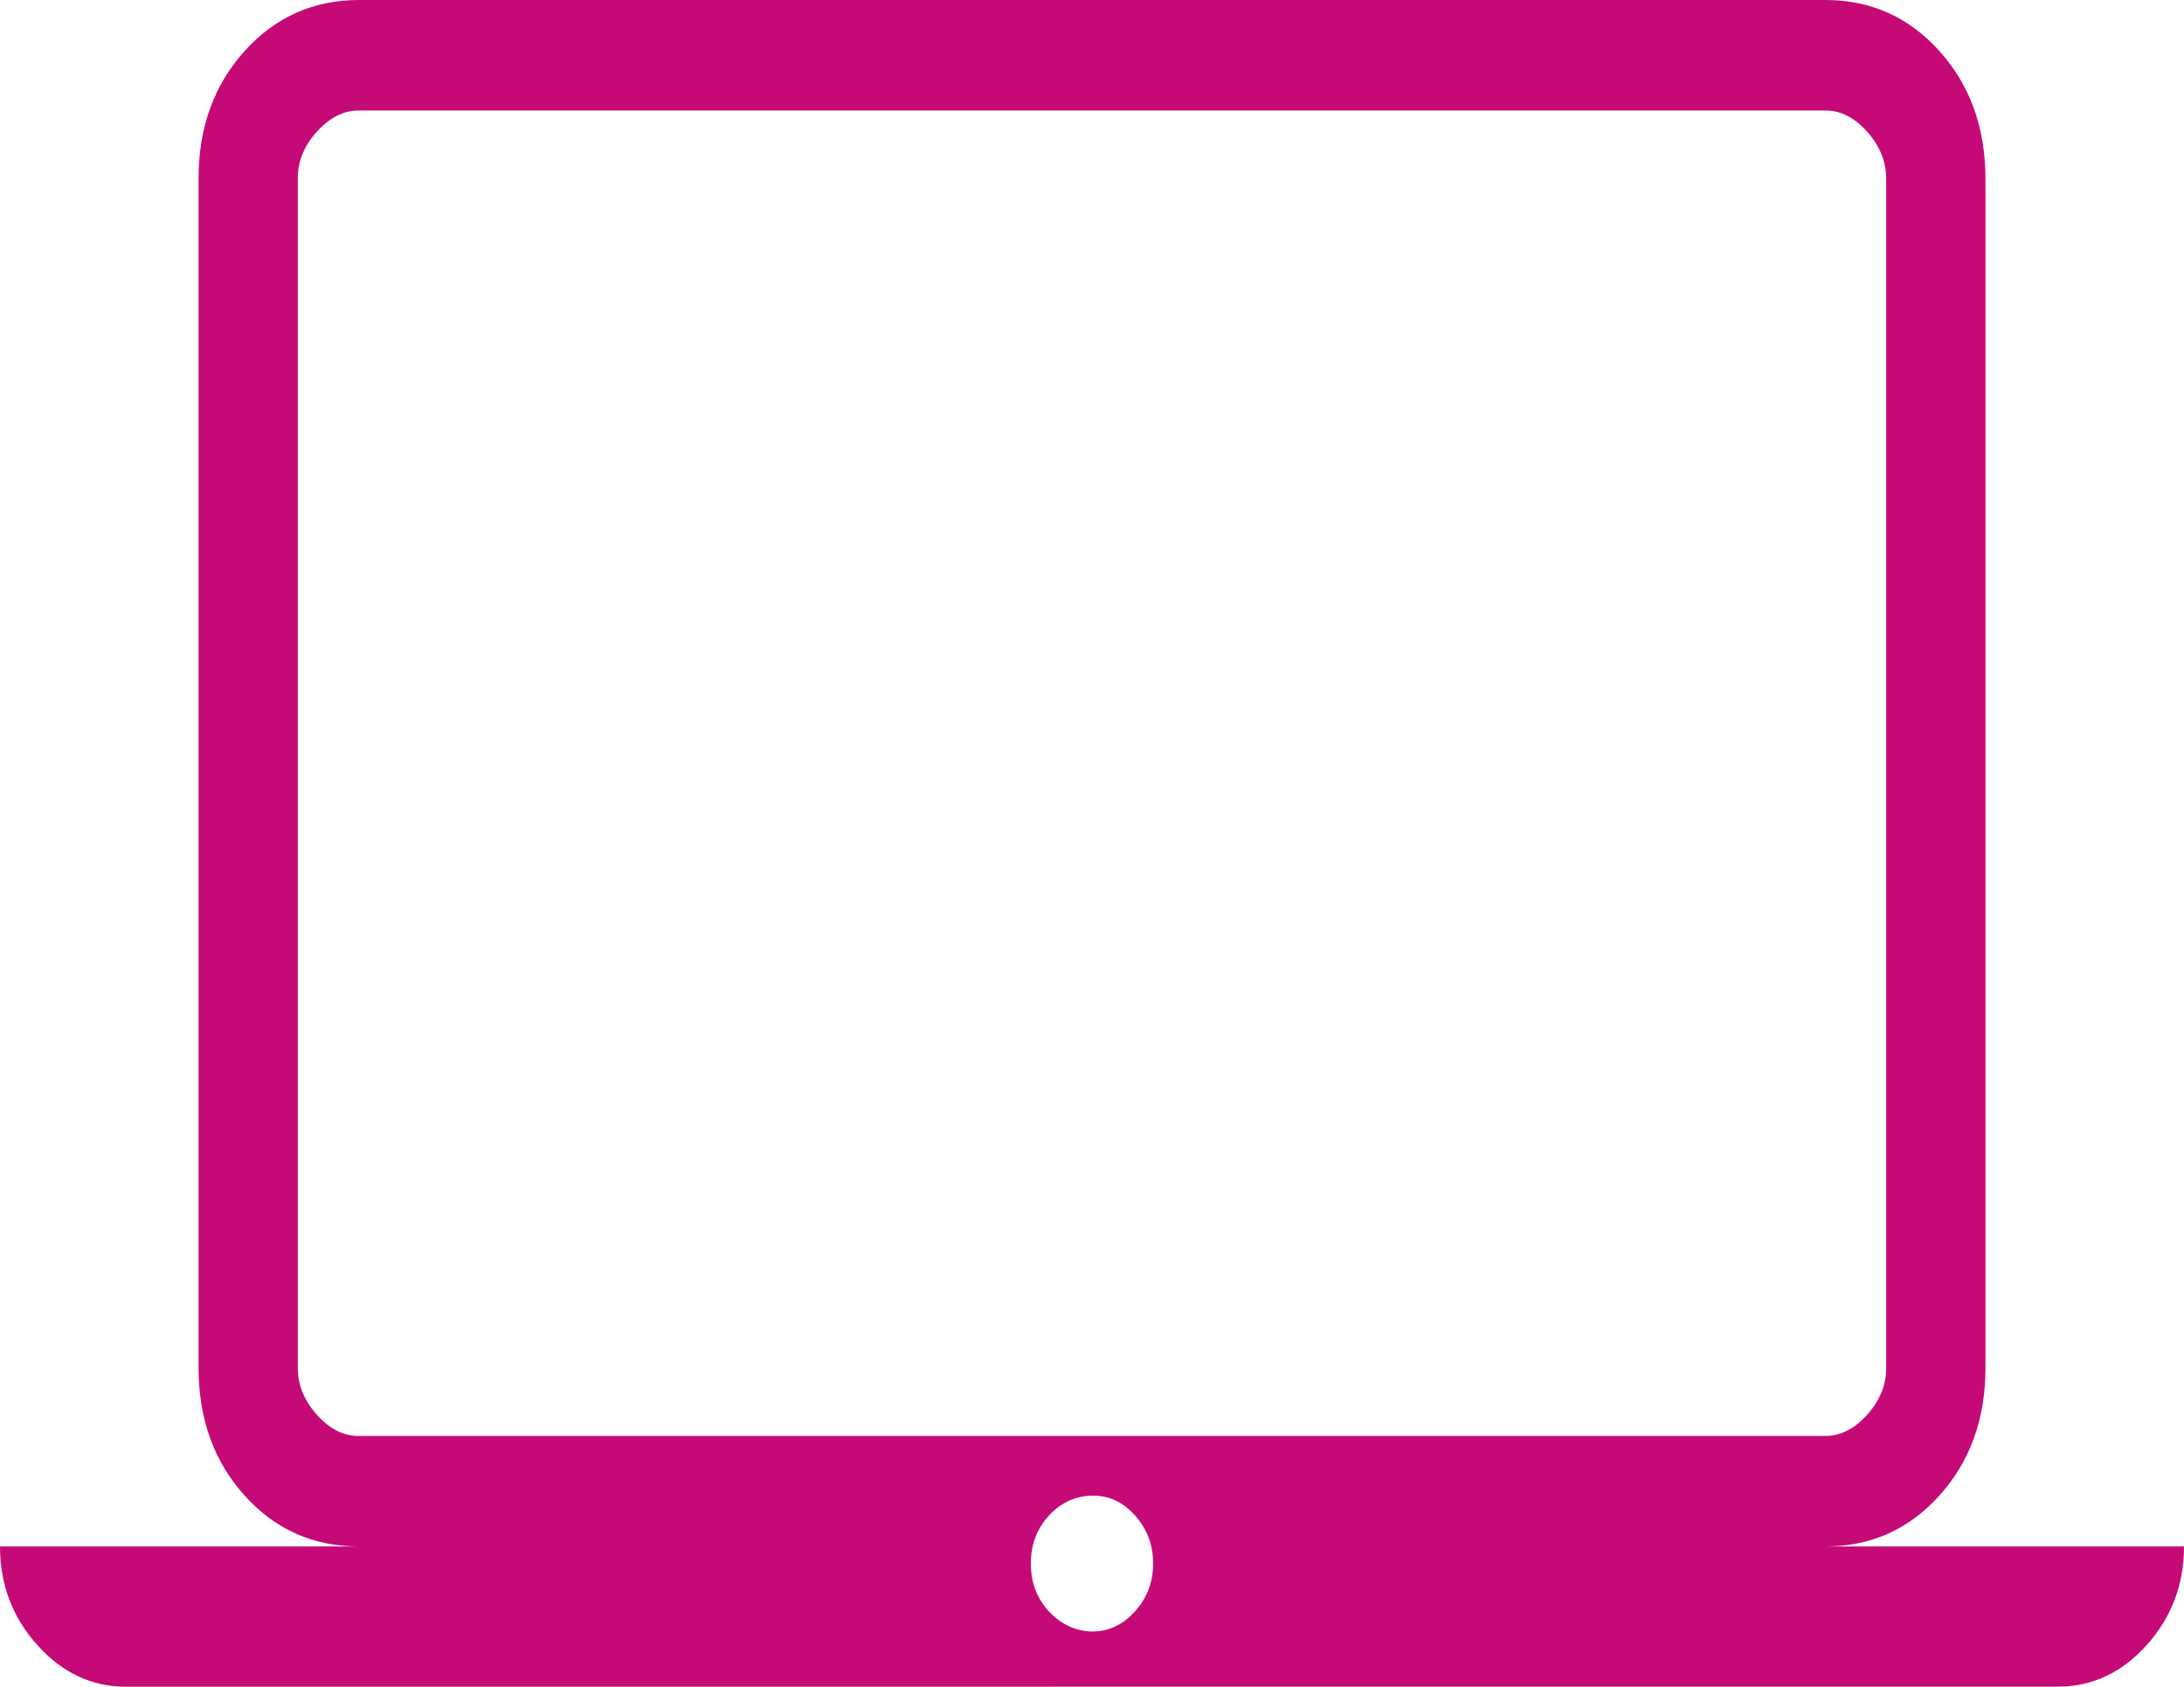 <svg xmlns="http://www.w3.org/2000/svg" width="101" height="78" viewBox="0 0 101 78" fill="none"><path d="M5.83 78C4.245 78 2.877 77.358 1.726 76.074C0.575 74.79 0 73.27 0 71.513H16.601C14.486 71.513 12.721 70.726 11.307 69.153C9.893 67.58 9.185 65.615 9.182 63.258V8.255C9.182 5.902 9.89 3.938 11.307 2.365C12.725 0.792 14.487 0.003 16.596 0H84.404C86.516 0 88.279 0.788 89.693 2.365C91.107 3.942 91.815 5.905 91.818 8.255V63.263C91.818 65.613 91.11 67.576 89.693 69.153C88.275 70.73 86.513 71.516 84.404 71.513H101C101 73.273 100.425 74.794 99.274 76.074C98.123 77.355 96.757 77.995 95.174 77.995L5.83 78ZM50.5 75.446C51.271 75.446 51.935 75.134 52.492 74.511C53.05 73.888 53.328 73.151 53.328 72.299C53.328 71.448 53.05 70.709 52.492 70.082C51.935 69.456 51.271 69.149 50.5 69.163C49.729 69.177 49.065 69.485 48.508 70.088C47.95 70.69 47.672 71.429 47.672 72.305C47.672 73.18 47.95 73.917 48.508 74.516C49.065 75.116 49.729 75.425 50.5 75.446ZM16.601 66.405H84.404C85.108 66.405 85.755 66.078 86.346 65.424C86.936 64.77 87.23 64.048 87.227 63.258V8.255C87.227 7.468 86.933 6.746 86.346 6.089C85.758 5.432 85.111 5.105 84.404 5.108H16.596C15.892 5.108 15.245 5.435 14.654 6.089C14.063 6.743 13.77 7.465 13.773 8.255V63.263C13.773 64.046 14.066 64.767 14.654 65.424C15.242 66.081 15.889 66.408 16.596 66.405" fill="#C50A77"></path></svg>